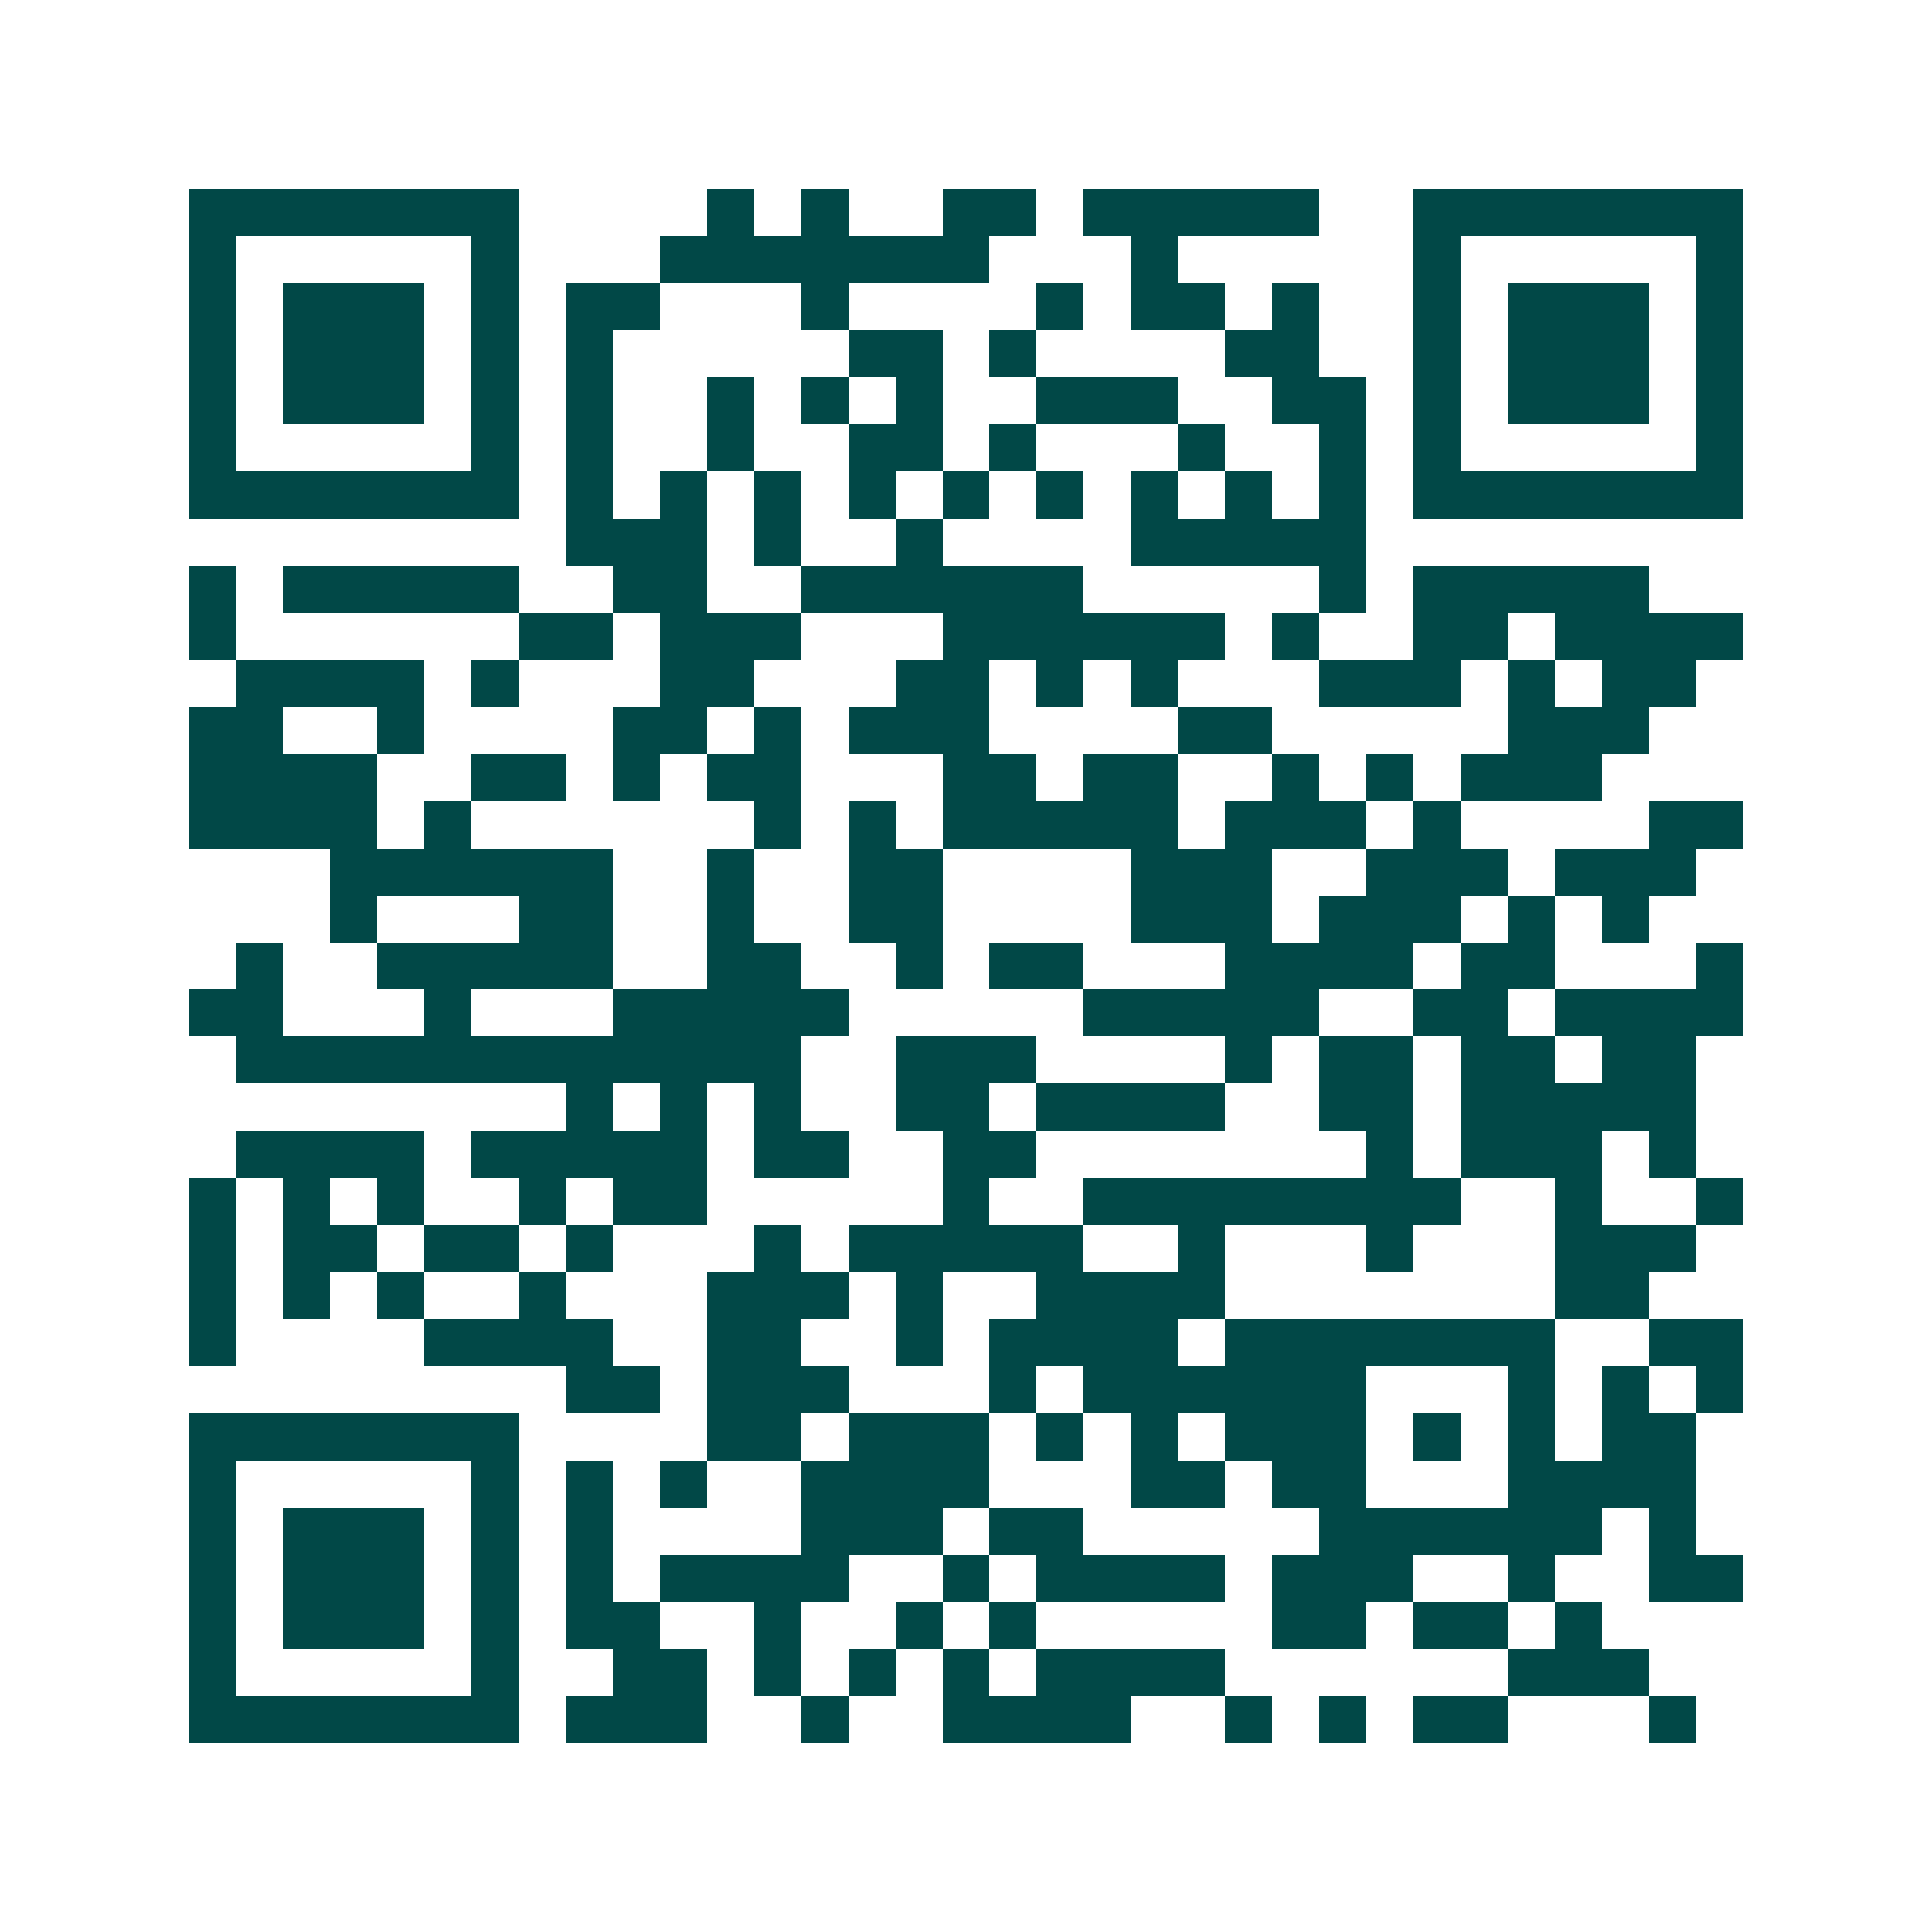 <svg xmlns="http://www.w3.org/2000/svg" width="200" height="200" viewBox="0 0 41 41" shape-rendering="crispEdges"><path fill="#ffffff" d="M0 0h41v41H0z"/><path stroke="#014847" d="M4 4.5h7m4 0h1m1 0h1m2 0h2m1 0h5m2 0h7M4 5.5h1m5 0h1m3 0h7m3 0h1m5 0h1m5 0h1M4 6.5h1m1 0h3m1 0h1m1 0h2m3 0h1m4 0h1m1 0h2m1 0h1m2 0h1m1 0h3m1 0h1M4 7.5h1m1 0h3m1 0h1m1 0h1m5 0h2m1 0h1m4 0h2m2 0h1m1 0h3m1 0h1M4 8.5h1m1 0h3m1 0h1m1 0h1m2 0h1m1 0h1m1 0h1m2 0h3m2 0h2m1 0h1m1 0h3m1 0h1M4 9.5h1m5 0h1m1 0h1m2 0h1m2 0h2m1 0h1m3 0h1m2 0h1m1 0h1m5 0h1M4 10.5h7m1 0h1m1 0h1m1 0h1m1 0h1m1 0h1m1 0h1m1 0h1m1 0h1m1 0h1m1 0h7M12 11.5h3m1 0h1m2 0h1m4 0h5M4 12.5h1m1 0h5m2 0h2m2 0h6m5 0h1m1 0h5M4 13.5h1m6 0h2m1 0h3m3 0h6m1 0h1m2 0h2m1 0h4M5 14.5h4m1 0h1m3 0h2m3 0h2m1 0h1m1 0h1m3 0h3m1 0h1m1 0h2M4 15.5h2m2 0h1m4 0h2m1 0h1m1 0h3m4 0h2m5 0h3M4 16.5h4m2 0h2m1 0h1m1 0h2m3 0h2m1 0h2m2 0h1m1 0h1m1 0h3M4 17.5h4m1 0h1m6 0h1m1 0h1m1 0h5m1 0h3m1 0h1m4 0h2M7 18.5h6m2 0h1m2 0h2m4 0h3m2 0h3m1 0h3M7 19.5h1m3 0h2m2 0h1m2 0h2m4 0h3m1 0h3m1 0h1m1 0h1M5 20.5h1m2 0h5m2 0h2m2 0h1m1 0h2m3 0h4m1 0h2m3 0h1M4 21.5h2m3 0h1m3 0h5m5 0h5m2 0h2m1 0h4M5 22.5h12m2 0h3m4 0h1m1 0h2m1 0h2m1 0h2M12 23.5h1m1 0h1m1 0h1m2 0h2m1 0h4m2 0h2m1 0h5M5 24.5h4m1 0h5m1 0h2m2 0h2m7 0h1m1 0h3m1 0h1M4 25.5h1m1 0h1m1 0h1m2 0h1m1 0h2m5 0h1m2 0h8m2 0h1m2 0h1M4 26.5h1m1 0h2m1 0h2m1 0h1m3 0h1m1 0h5m2 0h1m3 0h1m3 0h3M4 27.5h1m1 0h1m1 0h1m2 0h1m3 0h3m1 0h1m2 0h4m7 0h2M4 28.5h1m4 0h4m2 0h2m2 0h1m1 0h4m1 0h7m2 0h2M12 29.5h2m1 0h3m3 0h1m1 0h6m3 0h1m1 0h1m1 0h1M4 30.5h7m4 0h2m1 0h3m1 0h1m1 0h1m1 0h3m1 0h1m1 0h1m1 0h2M4 31.5h1m5 0h1m1 0h1m1 0h1m2 0h4m3 0h2m1 0h2m3 0h4M4 32.5h1m1 0h3m1 0h1m1 0h1m4 0h3m1 0h2m5 0h6m1 0h1M4 33.5h1m1 0h3m1 0h1m1 0h1m1 0h4m2 0h1m1 0h4m1 0h3m2 0h1m2 0h2M4 34.5h1m1 0h3m1 0h1m1 0h2m2 0h1m2 0h1m1 0h1m5 0h2m1 0h2m1 0h1M4 35.5h1m5 0h1m2 0h2m1 0h1m1 0h1m1 0h1m1 0h4m6 0h3M4 36.5h7m1 0h3m2 0h1m2 0h4m2 0h1m1 0h1m1 0h2m3 0h1"/></svg>
